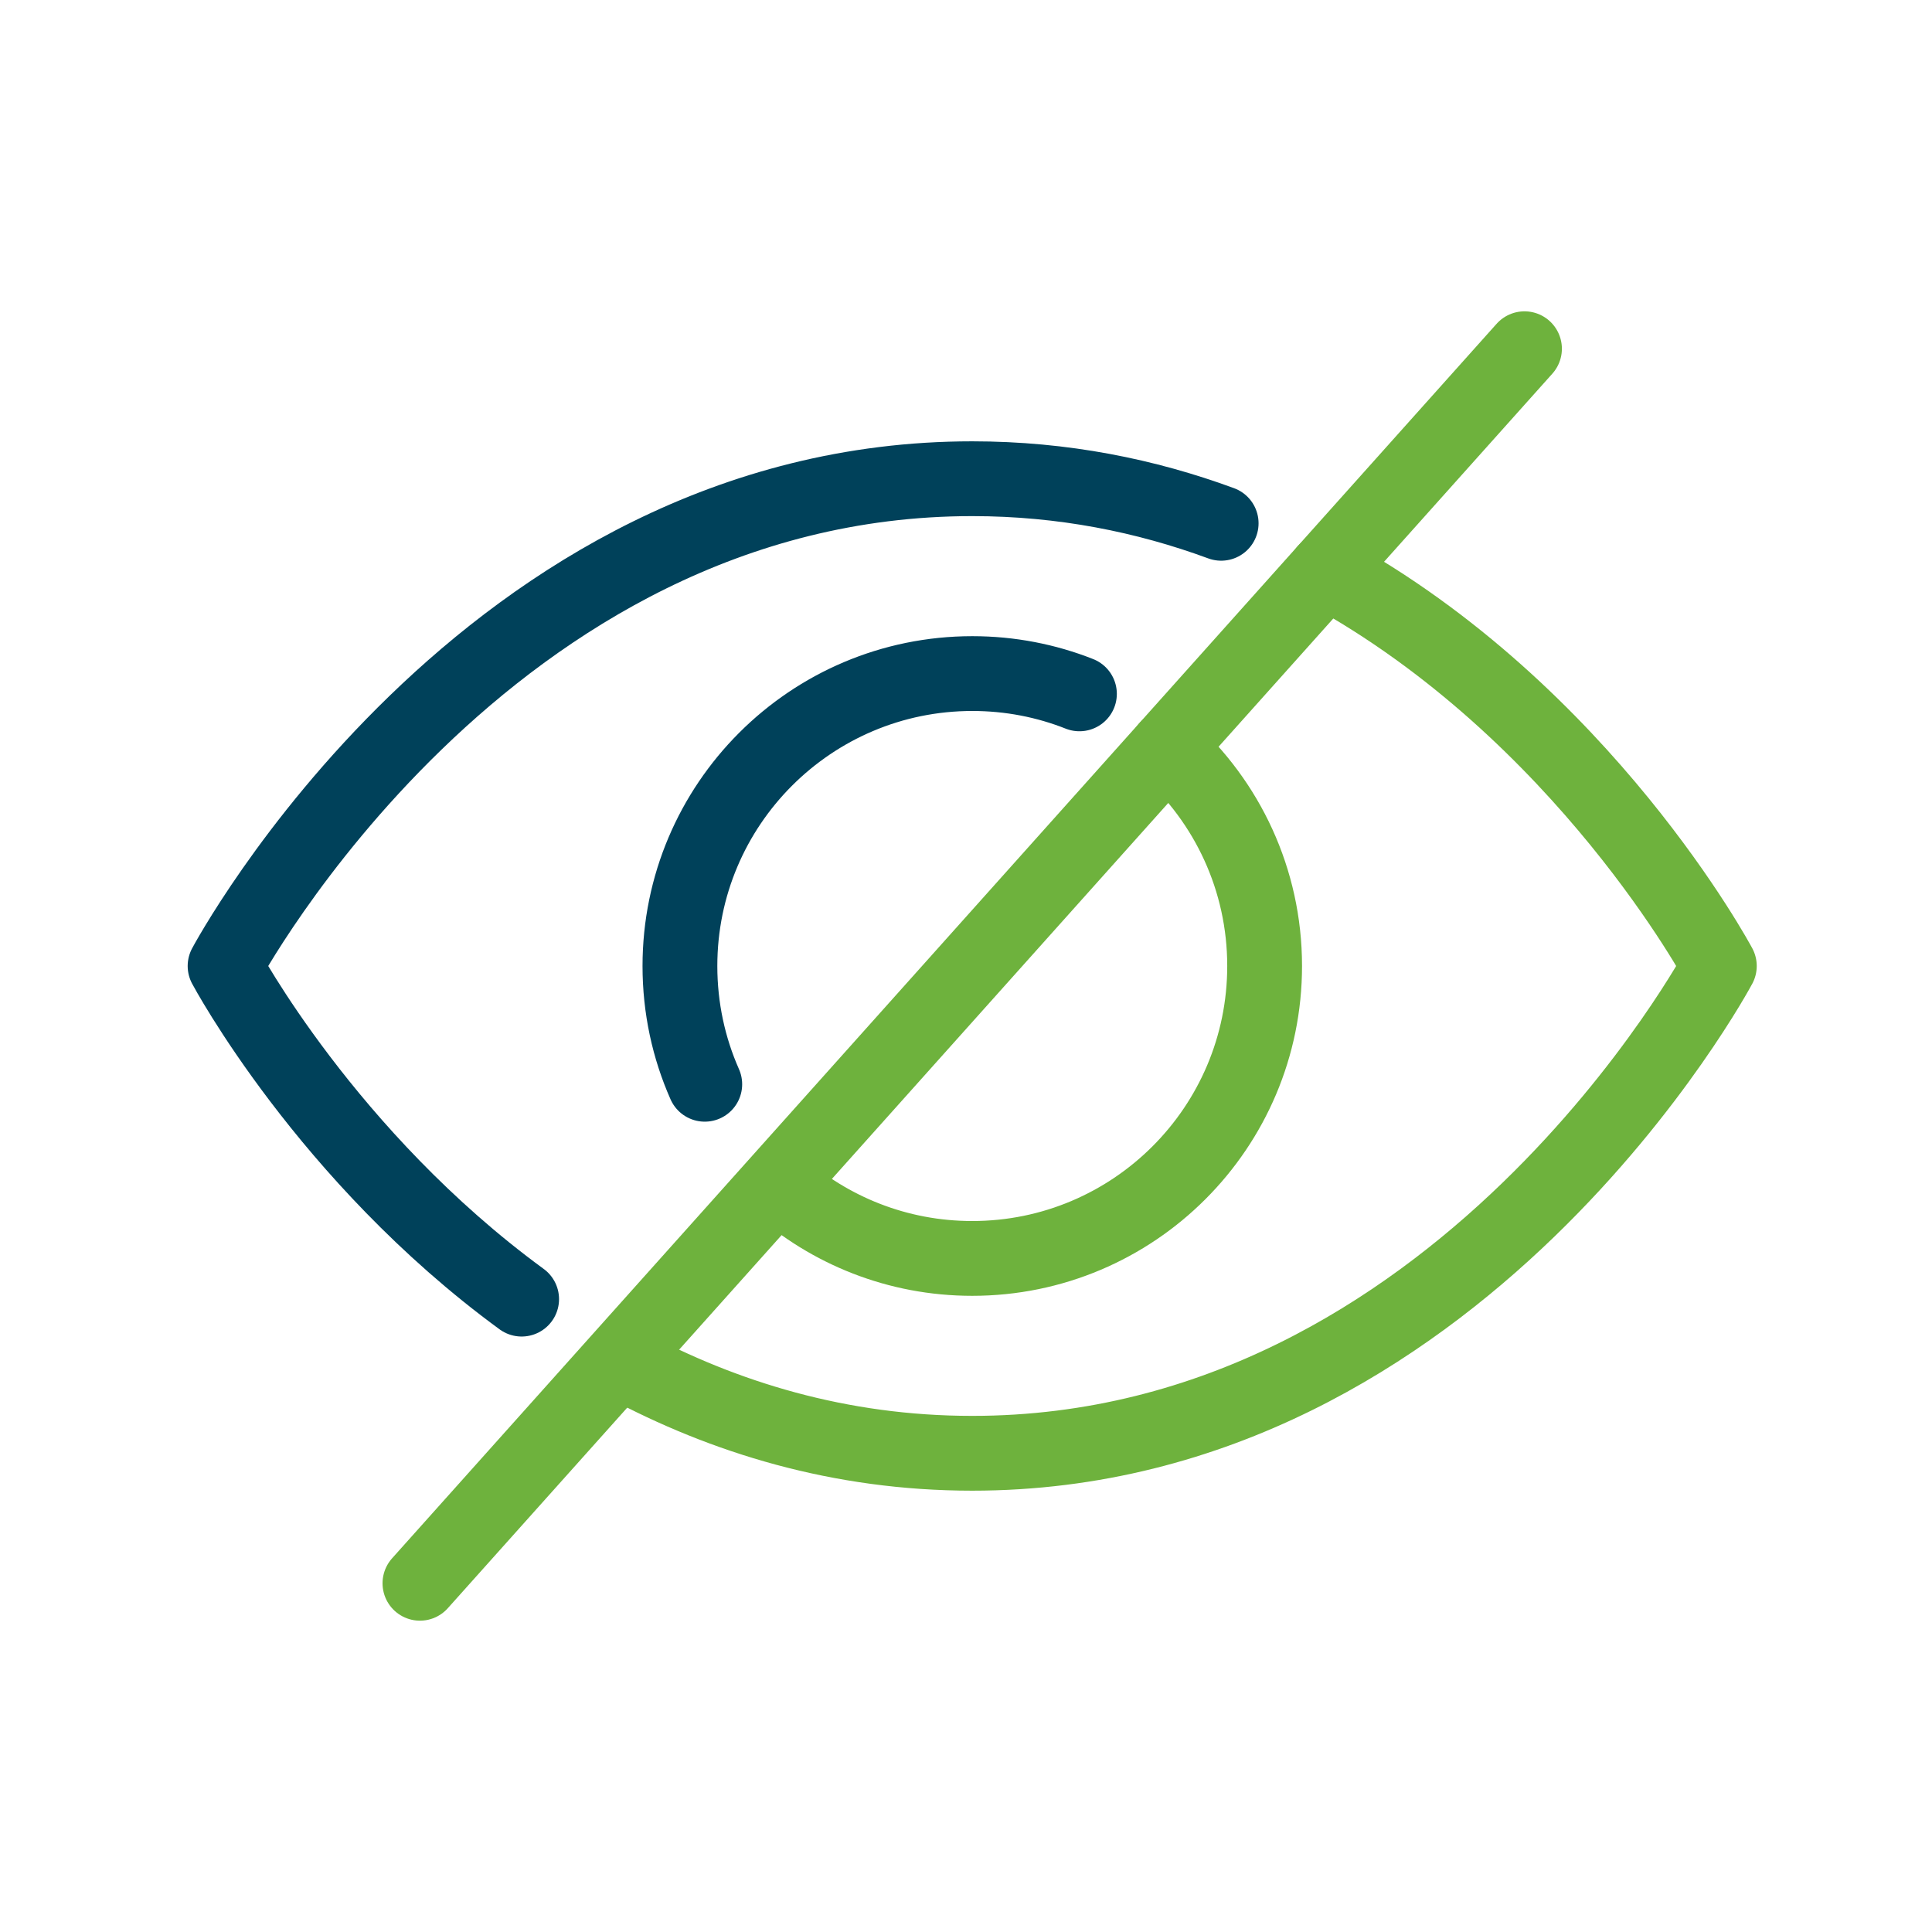 <?xml version="1.0" encoding="UTF-8"?> <svg xmlns="http://www.w3.org/2000/svg" id="transport" viewBox="0 0 140 140"><path d="M37.8,94.14c-14.14-10.34-21.49-24.14-21.49-24.14,0,0,18.83-35.31,54.14-35.31,6.59,0,12.61,1.23,18.04,3.23" style="fill:none; stroke:#00415a; stroke-linecap:round; stroke-linejoin:round; stroke-width:5.42px;"></path><path d="M51.07,78.57c-1.16-2.62-1.8-5.52-1.8-8.57,0-11.7,9.49-21.19,21.19-21.19,2.74,0,5.36.52,7.76,1.47" style="fill:none; stroke:#00415a; stroke-linecap:round; stroke-linejoin:round; stroke-width:5.42px;"></path><line x1="110.47" y1="25.27" x2="30.43" y2="114.73" style="fill:none; stroke:#6eb23d; stroke-linecap:round; stroke-linejoin:round; stroke-width:5.42px;"></line><path d="M84.58,54.21c4.33,3.88,7.06,9.52,7.06,15.79,0,11.7-9.49,21.19-21.19,21.19-5.41,0-10.34-2.03-14.08-5.36" style="fill:none; stroke:#6eb23d; stroke-linecap:round; stroke-linejoin:round; stroke-width:5.42px;"></path><path d="M96.06,41.38c18.73,10.24,28.53,28.62,28.53,28.62,0,0-18.83,35.31-54.14,35.31-9.62,0-18.02-2.62-25.15-6.44" style="fill:none; stroke:#6eb23d; stroke-linecap:round; stroke-linejoin:round; stroke-width:5.42px;"></path></svg> 